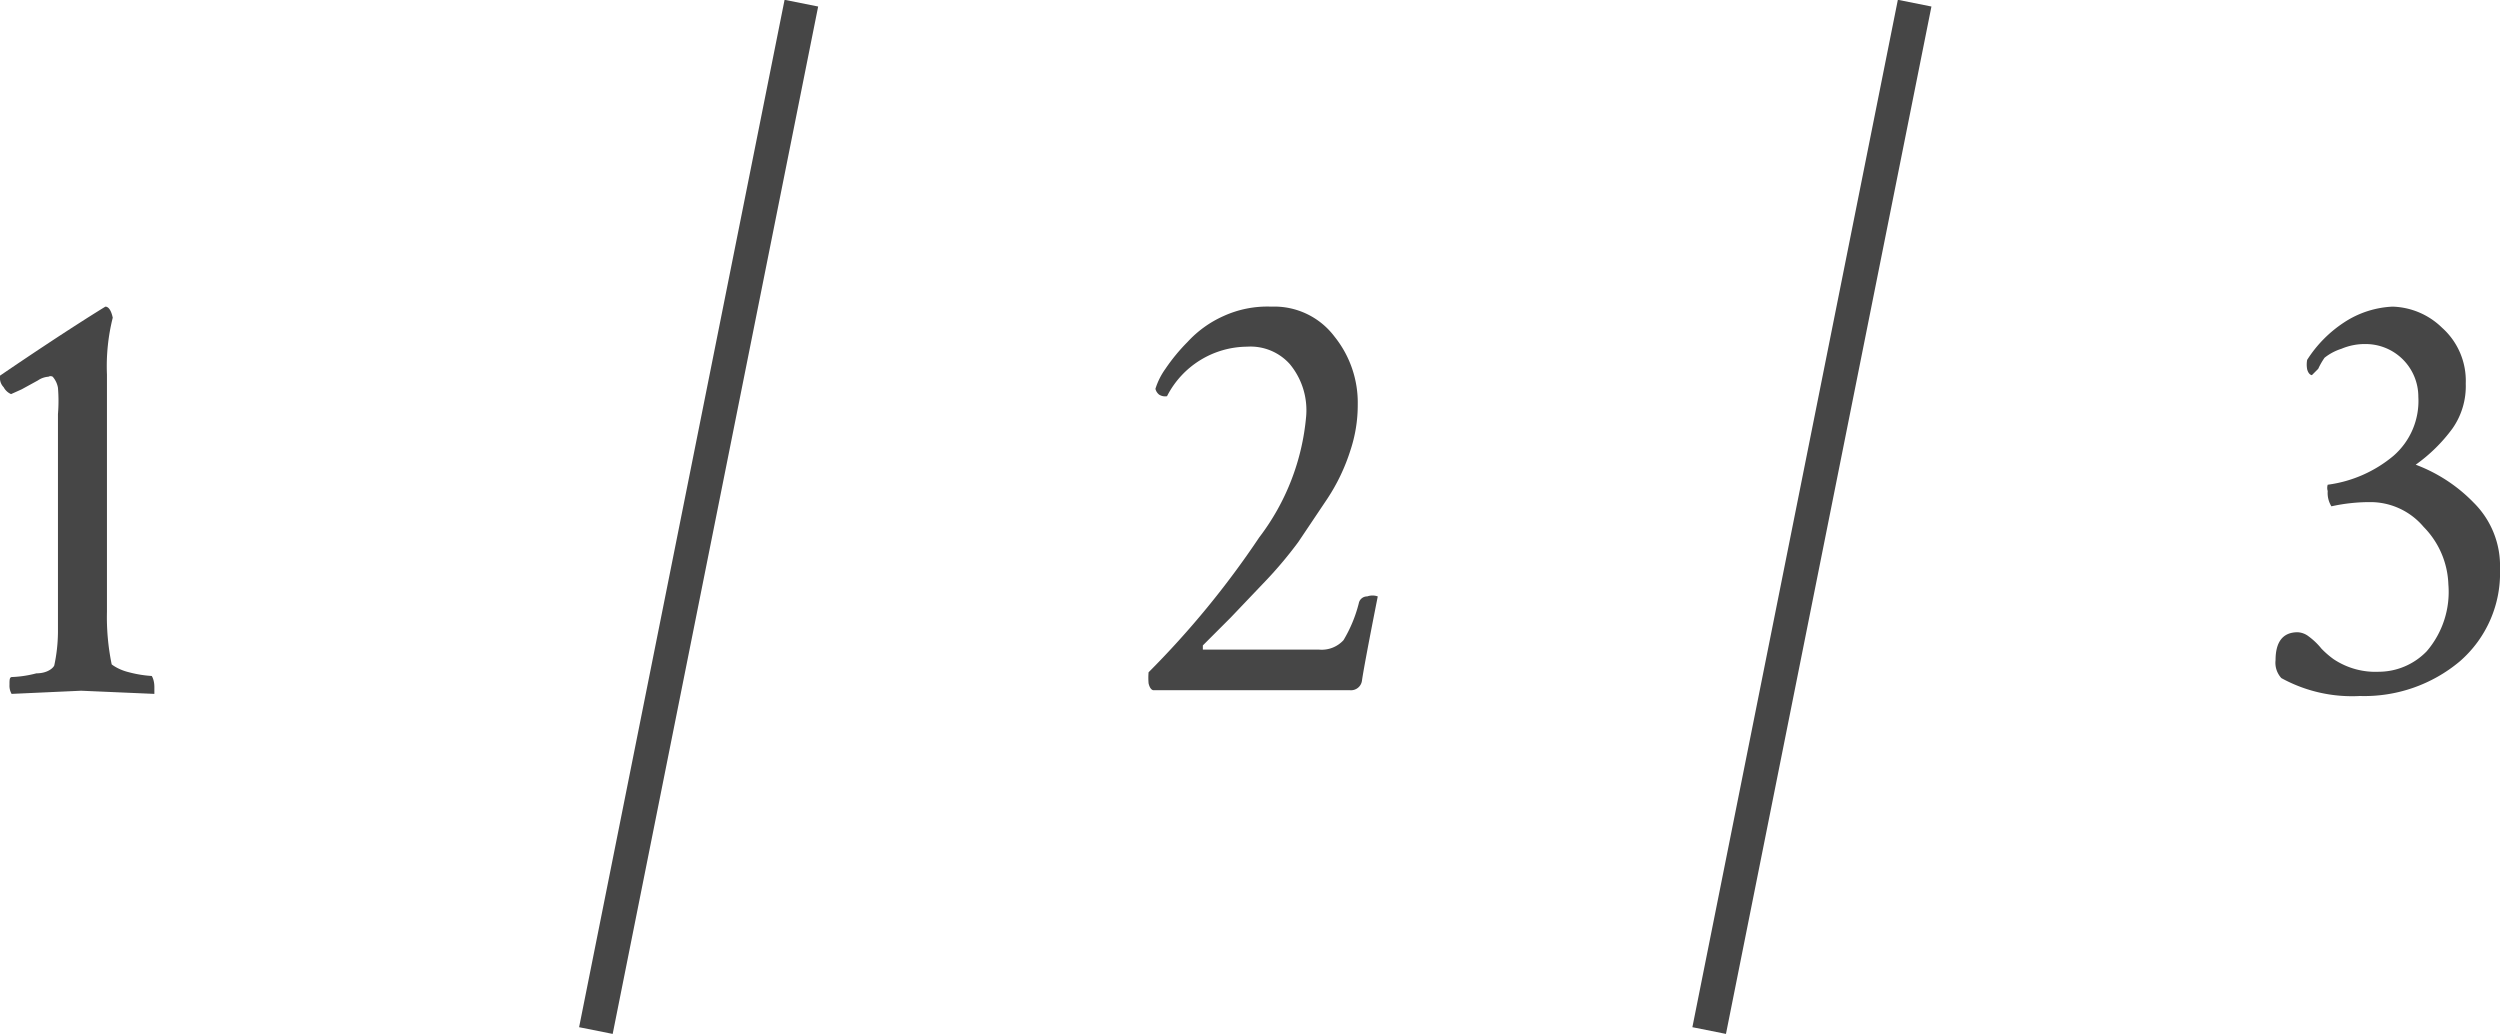 <svg xmlns="http://www.w3.org/2000/svg" viewBox="0 0 47.45 19.63"><defs><style>.cls-1{fill:none;stroke:#464646;stroke-miterlimit:10;stroke-width:0.65px;}.cls-2{fill:#464646;}</style></defs><g id="レイヤー_2" data-name="レイヤー 2"><g id="text"><line class="cls-1" x1="36.34" y1="0.06" x2="32.44" y2="19.56"/><line class="cls-1" x1="15.21" y1="0.06" x2="11.31" y2="19.56"/><path class="cls-2" d="M.21,7.48a.29.29,0,0,1-.14-.13A.25.25,0,0,1,0,7.2a.14.14,0,0,1,0-.07c1.29-.88,2-1.31,2-1.31H2c.06,0,.11.07.14.21a3.79,3.79,0,0,0-.11,1.08v4.5a4.44,4.44,0,0,0,.09,1s.12.1.33.15a2.21,2.21,0,0,0,.43.07s.05.07.05.21,0,.11,0,.13l-1.39-.06-1.32.06A.31.31,0,0,1,.18,13c0-.1,0-.15.05-.15a2.12,2.12,0,0,0,.46-.07c.21,0,.32-.1.34-.15A3.11,3.11,0,0,0,1.1,12V7.86a3.07,3.07,0,0,0,0-.5A.43.43,0,0,0,1,7.15a.08.08,0,0,0-.08,0,.4.4,0,0,0-.2.07l-.31.17Z"/><path class="cls-2" d="M24.13,5.82a1.43,1.43,0,0,1,1.2.57,2,2,0,0,1,.44,1.29,2.72,2.72,0,0,1-.14.87,3.66,3.66,0,0,1-.44.92l-.55.82a7.91,7.91,0,0,1-.68.8l-.6.63-.53.53s0,.06,0,.08h2.21a.56.56,0,0,0,.46-.18,2.6,2.6,0,0,0,.29-.7.16.16,0,0,1,.16-.13.3.3,0,0,1,.2,0c-.18.91-.28,1.45-.3,1.6a.21.21,0,0,1-.23.18H21.89s-.06,0-.09-.13a1.23,1.23,0,0,1,0-.21A17,17,0,0,0,23.9,10.2a4.42,4.42,0,0,0,.89-2.29,1.37,1.37,0,0,0-.31-1,1,1,0,0,0-.81-.33,1.72,1.72,0,0,0-1.52.94A.21.21,0,0,1,22,7.49a.2.2,0,0,1-.07-.11A1.33,1.33,0,0,1,22.12,7a3.51,3.51,0,0,1,.42-.51A2.07,2.07,0,0,1,23.22,6,2,2,0,0,1,24.13,5.82Z"/><path class="cls-2" d="M45.41,5.82a1.4,1.4,0,0,1,.94.4,1.35,1.35,0,0,1,.45,1.06,1.4,1.4,0,0,1-.25.85,3.06,3.06,0,0,1-.7.69,3,3,0,0,1,1.1.72,1.69,1.69,0,0,1,.5,1.26,2.22,2.22,0,0,1-.76,1.75,2.82,2.82,0,0,1-1.9.66,2.78,2.78,0,0,1-1.49-.34.43.43,0,0,1-.11-.34c0-.35.14-.53.42-.53a.37.37,0,0,1,.21.08,1.28,1.28,0,0,1,.24.23,1.69,1.69,0,0,0,.23.2,1.43,1.43,0,0,0,.86.24,1.27,1.27,0,0,0,.91-.39,1.73,1.73,0,0,0,.41-1.27A1.63,1.63,0,0,0,46,10a1.32,1.32,0,0,0-1-.47,3.38,3.38,0,0,0-.75.08.48.48,0,0,1-.07-.29.2.2,0,0,1,0-.12,2.44,2.44,0,0,0,1.25-.55,1.38,1.38,0,0,0,.47-1.12,1,1,0,0,0-1-1,1.14,1.14,0,0,0-.46.09,1,1,0,0,0-.32.17A1.34,1.34,0,0,0,44,7l-.12.12s-.06,0-.09-.11a.49.49,0,0,1,0-.18,2.37,2.37,0,0,1,.7-.71A1.82,1.82,0,0,1,45.41,5.82Z"/></g></g></svg>